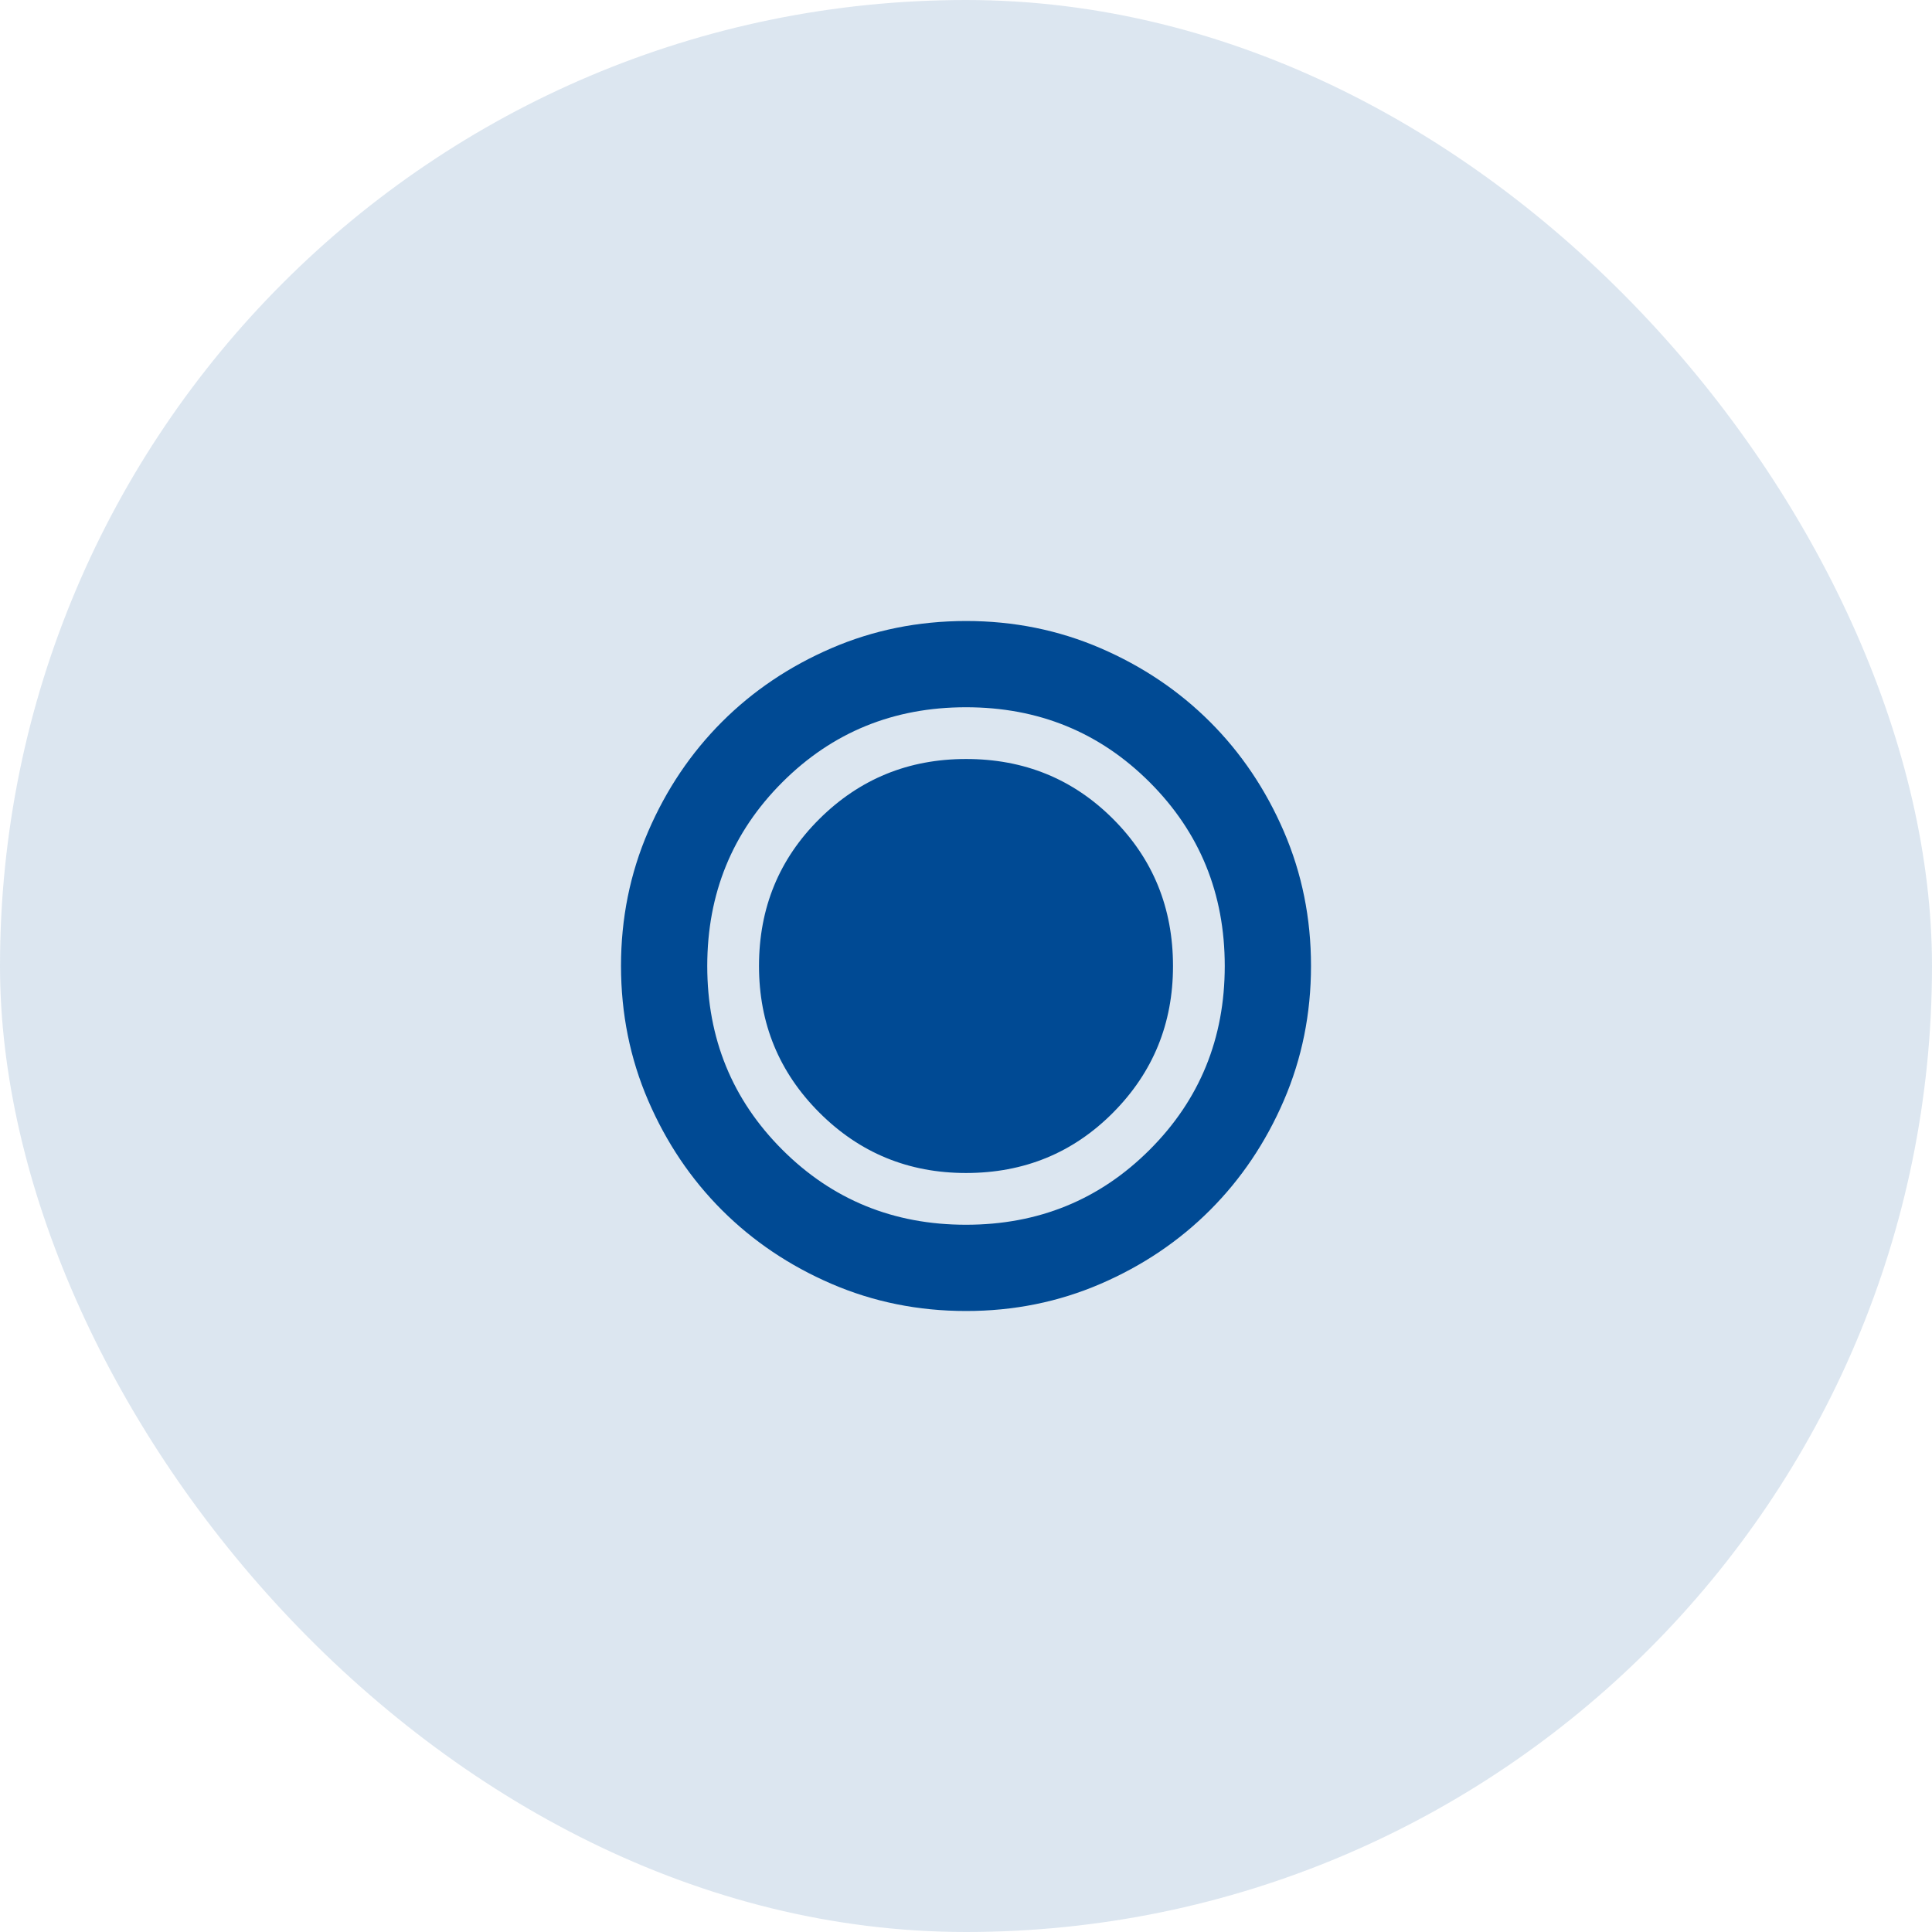 <svg width="56" height="56" viewBox="0 0 56 56" fill="none" xmlns="http://www.w3.org/2000/svg">
<rect width="56" height="56" rx="28" fill="#004A94" fill-opacity="0.14"/>
<path d="M28 38C26.617 38 25.317 37.737 24.1 37.212C22.883 36.687 21.825 35.974 20.925 35.075C20.025 34.175 19.313 33.117 18.788 31.9C18.263 30.683 18.001 29.383 18 28C18 26.617 18.263 25.317 18.788 24.1C19.313 22.883 20.026 21.825 20.925 20.925C21.825 20.025 22.883 19.313 24.1 18.788C25.317 18.263 26.617 18.001 28 18C29.383 18 30.683 18.263 31.9 18.788C33.117 19.313 34.175 20.026 35.075 20.925C35.975 21.825 36.688 22.883 37.213 24.1C37.738 25.317 38.001 26.617 38 28C38 29.383 37.737 30.683 37.212 31.9C36.687 33.117 35.974 34.175 35.075 35.075C34.175 35.975 33.117 36.688 31.9 37.213C30.683 37.738 29.383 38.001 28 38ZM28 34C29.683 34 31.104 33.417 32.263 32.25C33.422 31.083 34.001 29.667 34 28C34 26.317 33.421 24.896 32.262 23.737C31.103 22.578 29.683 21.999 28 22C26.333 22 24.917 22.579 23.75 23.738C22.583 24.897 22 26.317 22 28C22 29.667 22.583 31.083 23.75 32.25C24.917 33.417 26.333 34 28 34ZM28 35.5C30.1 35.5 31.875 34.775 33.325 33.325C34.775 31.875 35.5 30.1 35.5 28C35.5 25.9 34.775 24.125 33.325 22.675C31.875 21.225 30.1 20.5 28 20.5C25.9 20.5 24.125 21.225 22.675 22.675C21.225 24.125 20.5 25.9 20.5 28C20.5 30.1 21.225 31.875 22.675 33.325C24.125 34.775 25.9 35.5 28 35.5Z" fill="#004A94"/>
</svg>
